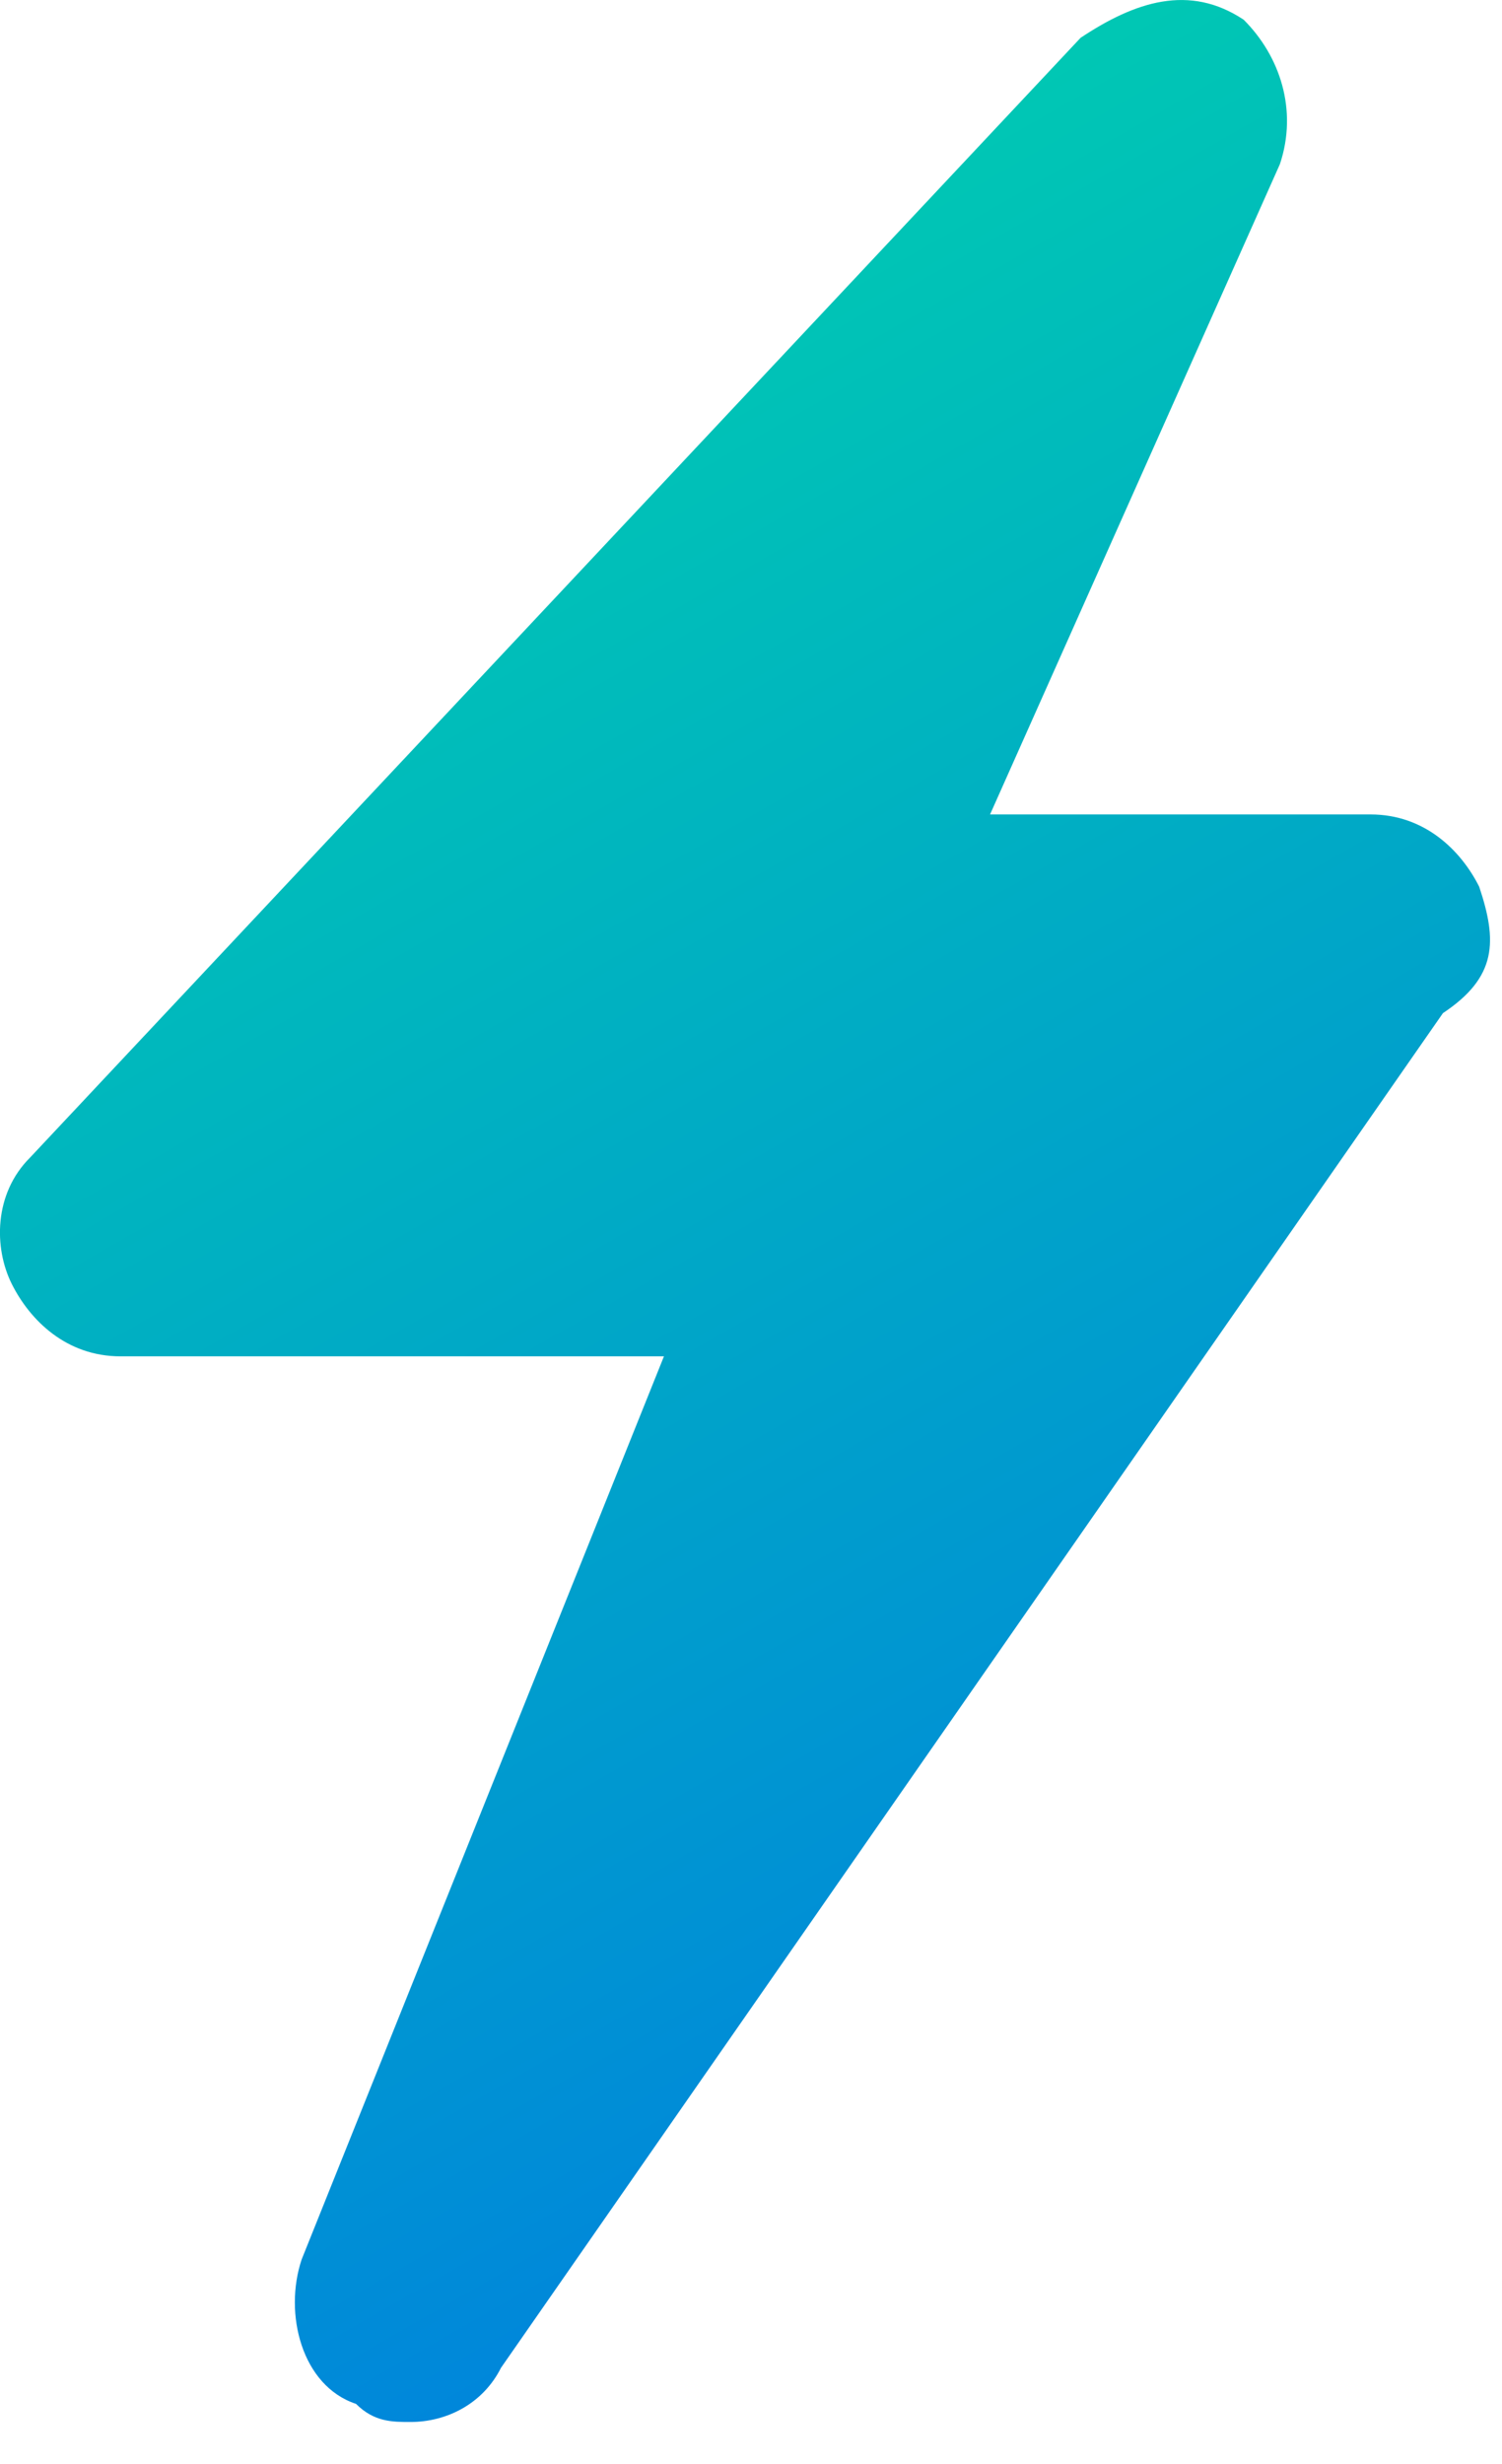 <svg height="41" viewBox="0 0 25 41" width="25" xmlns="http://www.w3.org/2000/svg" xmlns:xlink="http://www.w3.org/1999/xlink"><linearGradient id="a" x1="65.111%" x2="35.199%" y1="94.542%" y2="9.78%"><stop offset="0" stop-color="#0081de"/><stop offset="1" stop-color="#00ccb1"/></linearGradient><path d="m24.62 14.754c-.302-.601-.905-1.202-1.809-1.202h-6.332l4.824-10.82c.302-.902 0-1.803-.603-2.404-.905-.601-1.809-.301-2.714.301l-17.487 18.634c-.603.601-.603 1.503-.302 2.104.302.601.905 1.202 1.809 1.202h9.045l-6.03 15.027c-.302.902 0 2.104.905 2.404.302.301.603.301.905.301.603 0 1.206-.301 1.508-.902l15.678-22.541c.905-.601.905-1.202.603-2.104z" fill="url(#a)" fill-rule="evenodd"/></svg>